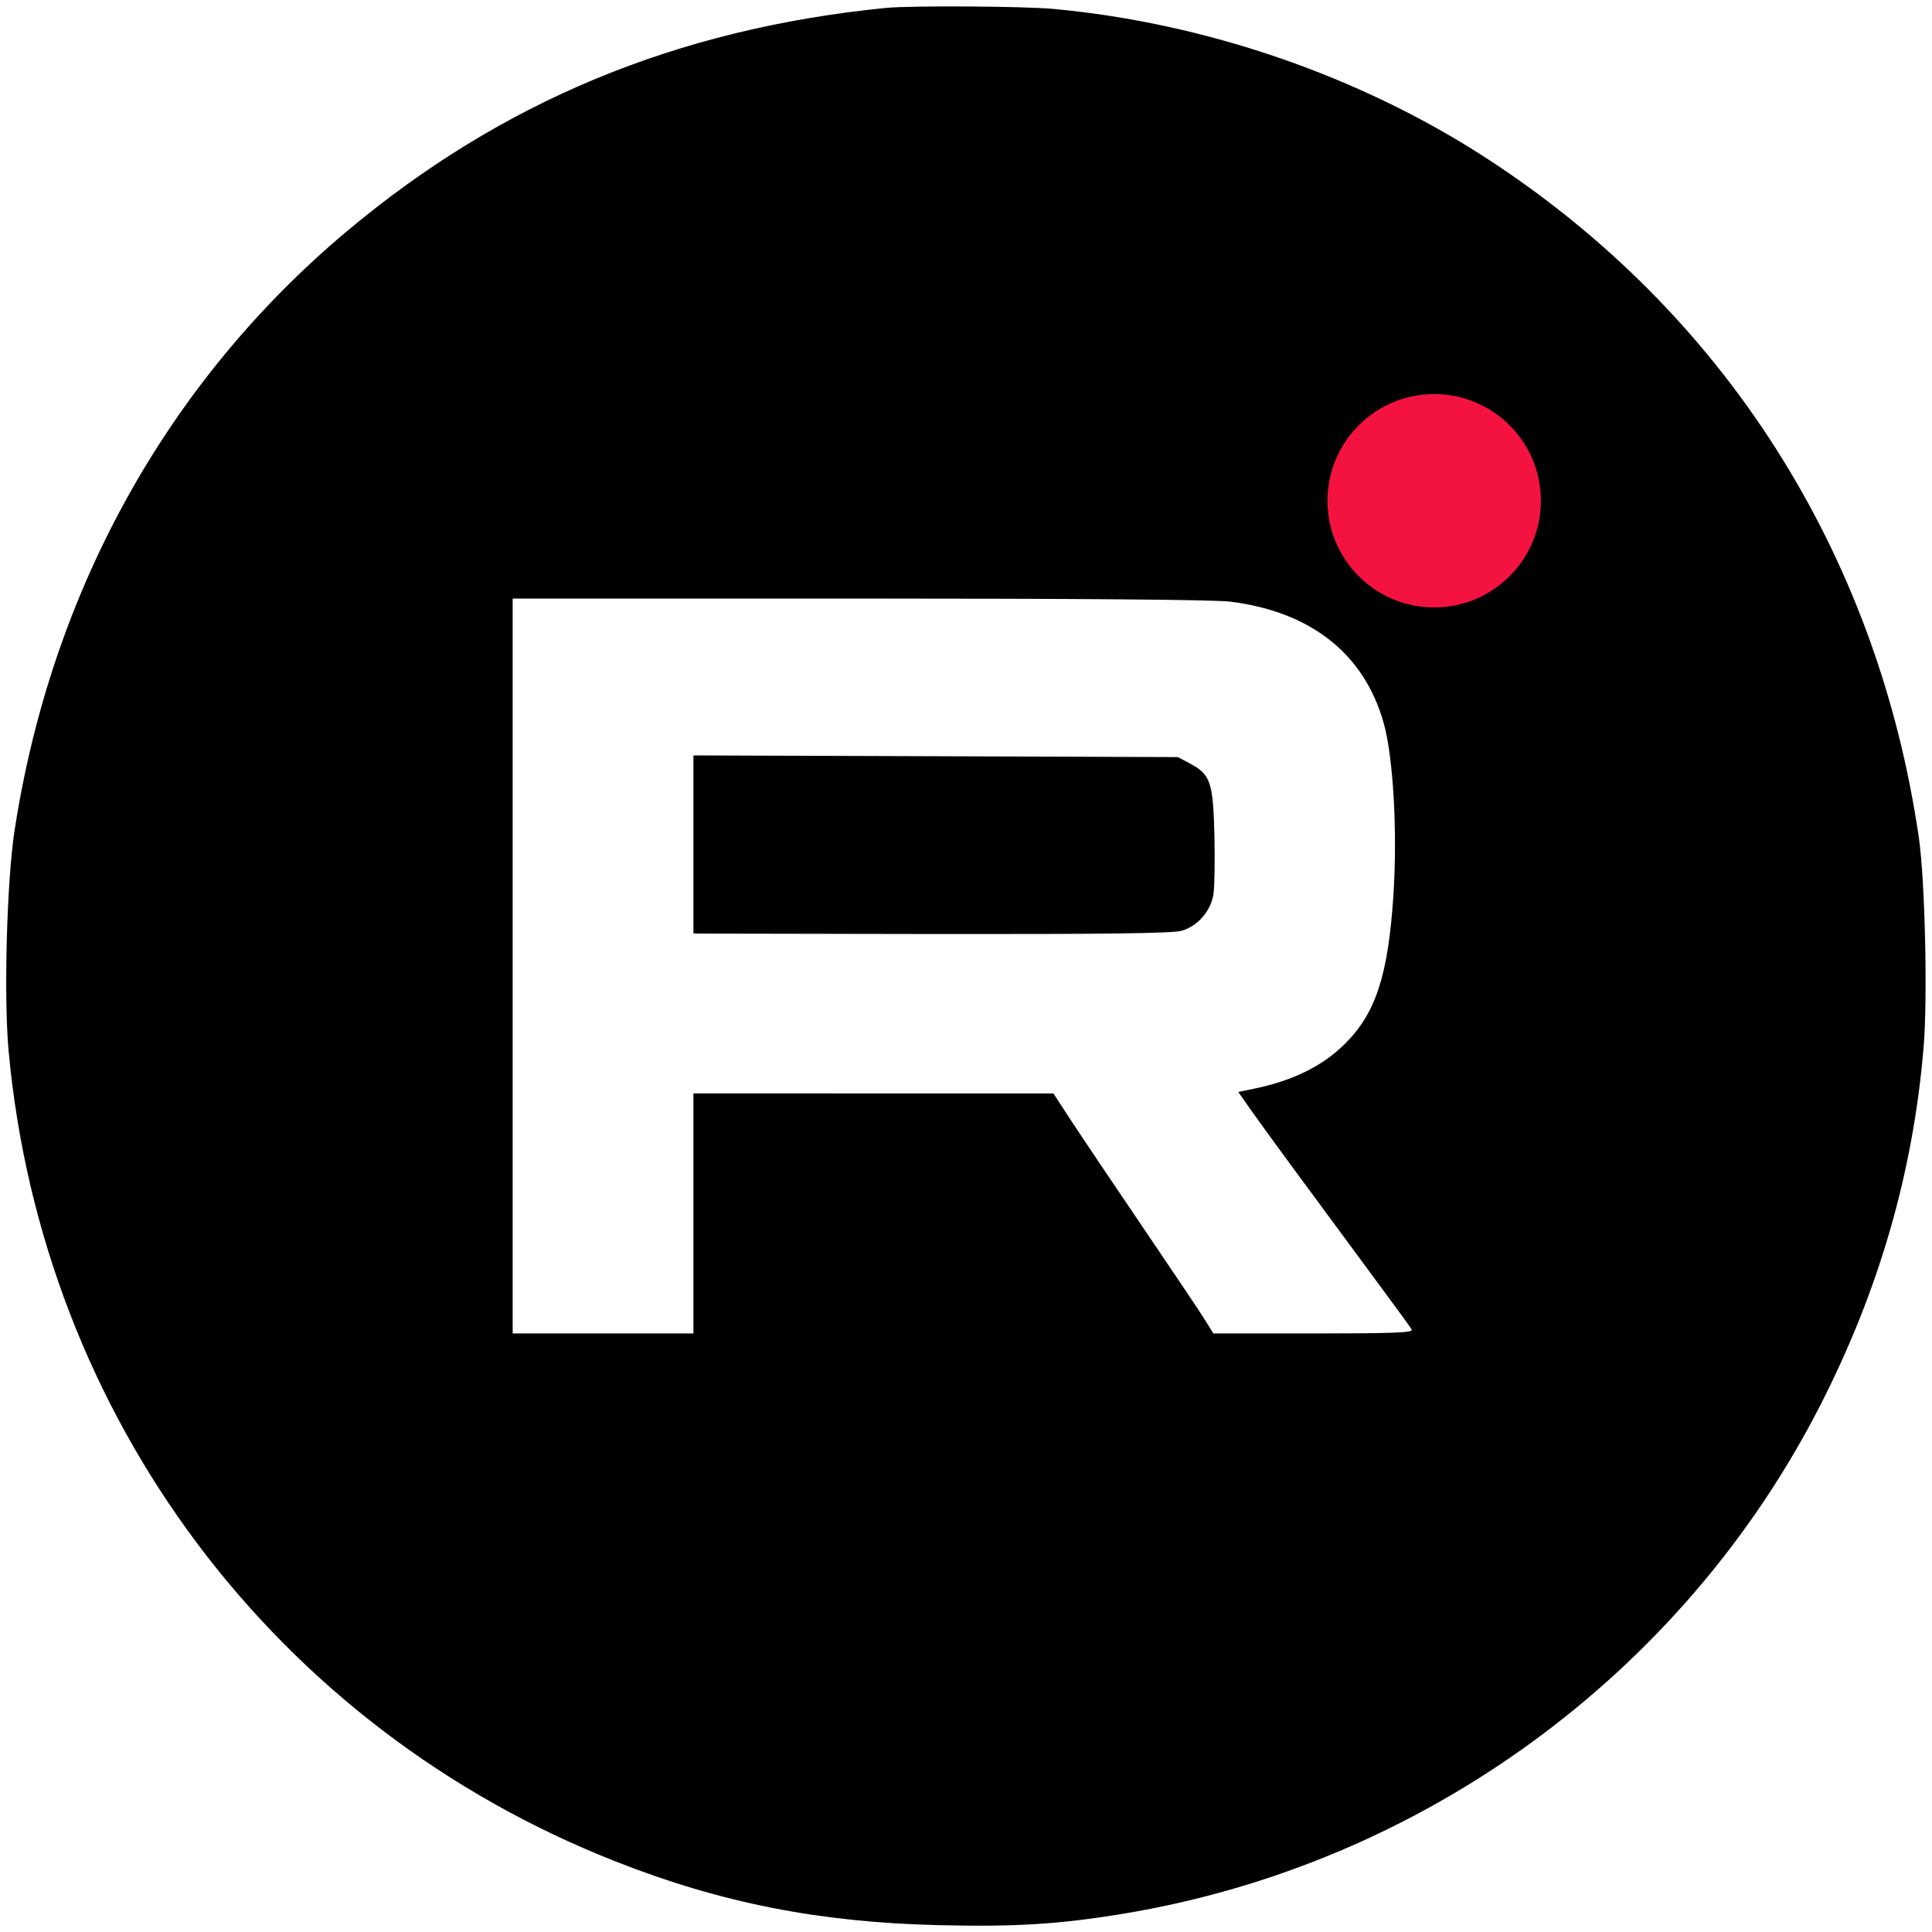 <svg width="31" height="31" viewBox="0 0 31 31" fill="none" xmlns="http://www.w3.org/2000/svg">
<g clip-path="url(#clip0_37_134)">
<path fill-rule="evenodd" clip-rule="evenodd" d="M14.216 0.127C10.863 0.46 8.051 1.625 5.563 3.713C2.684 6.129 0.82 9.493 0.232 13.337C0.109 14.141 0.059 16.002 0.138 16.862C0.679 22.738 4.417 27.726 9.89 29.873C11.575 30.535 13.15 30.845 15.055 30.89C16.285 30.92 16.996 30.876 18.016 30.708C22.816 29.918 27 26.868 29.207 22.549C30.151 20.702 30.696 18.815 30.865 16.808C30.932 16.012 30.888 14.12 30.788 13.432C30.118 8.86 27.651 4.995 23.825 2.522C21.804 1.215 19.338 0.368 16.903 0.143C16.423 0.099 14.608 0.088 14.216 0.127ZM8.226 15.5V21.396H9.676H11.126V19.47V17.544L14.014 17.545L16.903 17.545L17.174 17.961C17.323 18.189 17.844 18.965 18.332 19.684C18.82 20.403 19.276 21.082 19.344 21.194L19.469 21.396H21.077C22.35 21.396 22.678 21.383 22.651 21.336C22.616 21.274 22.564 21.202 21.794 20.16C21.534 19.806 21.084 19.197 20.794 18.804C20.505 18.412 20.178 17.963 20.068 17.806L19.869 17.521L20.121 17.469C20.75 17.339 21.227 17.103 21.587 16.742C22.077 16.251 22.273 15.646 22.358 14.367C22.424 13.351 22.357 12.153 22.202 11.601C21.89 10.49 21.031 9.812 19.733 9.653C19.477 9.622 17.306 9.604 13.778 9.604H8.226V15.5ZM11.126 13.549V14.977L11.233 14.98C11.292 14.981 13.009 14.984 15.048 14.987C17.728 14.99 18.812 14.976 18.955 14.936C19.217 14.863 19.43 14.618 19.471 14.344C19.489 14.229 19.495 13.805 19.486 13.403C19.466 12.557 19.423 12.428 19.101 12.255L18.9 12.148L15.013 12.134L11.126 12.121V13.549Z" fill="black"/>
<circle cx="23.012" cy="8.035" r="1.712" fill="#F41240"/>
</g>
<defs>
<clipPath id="clip0_37_134">
<rect width="31" height="31" fill="white"/>
</clipPath>
</defs>
</svg>
